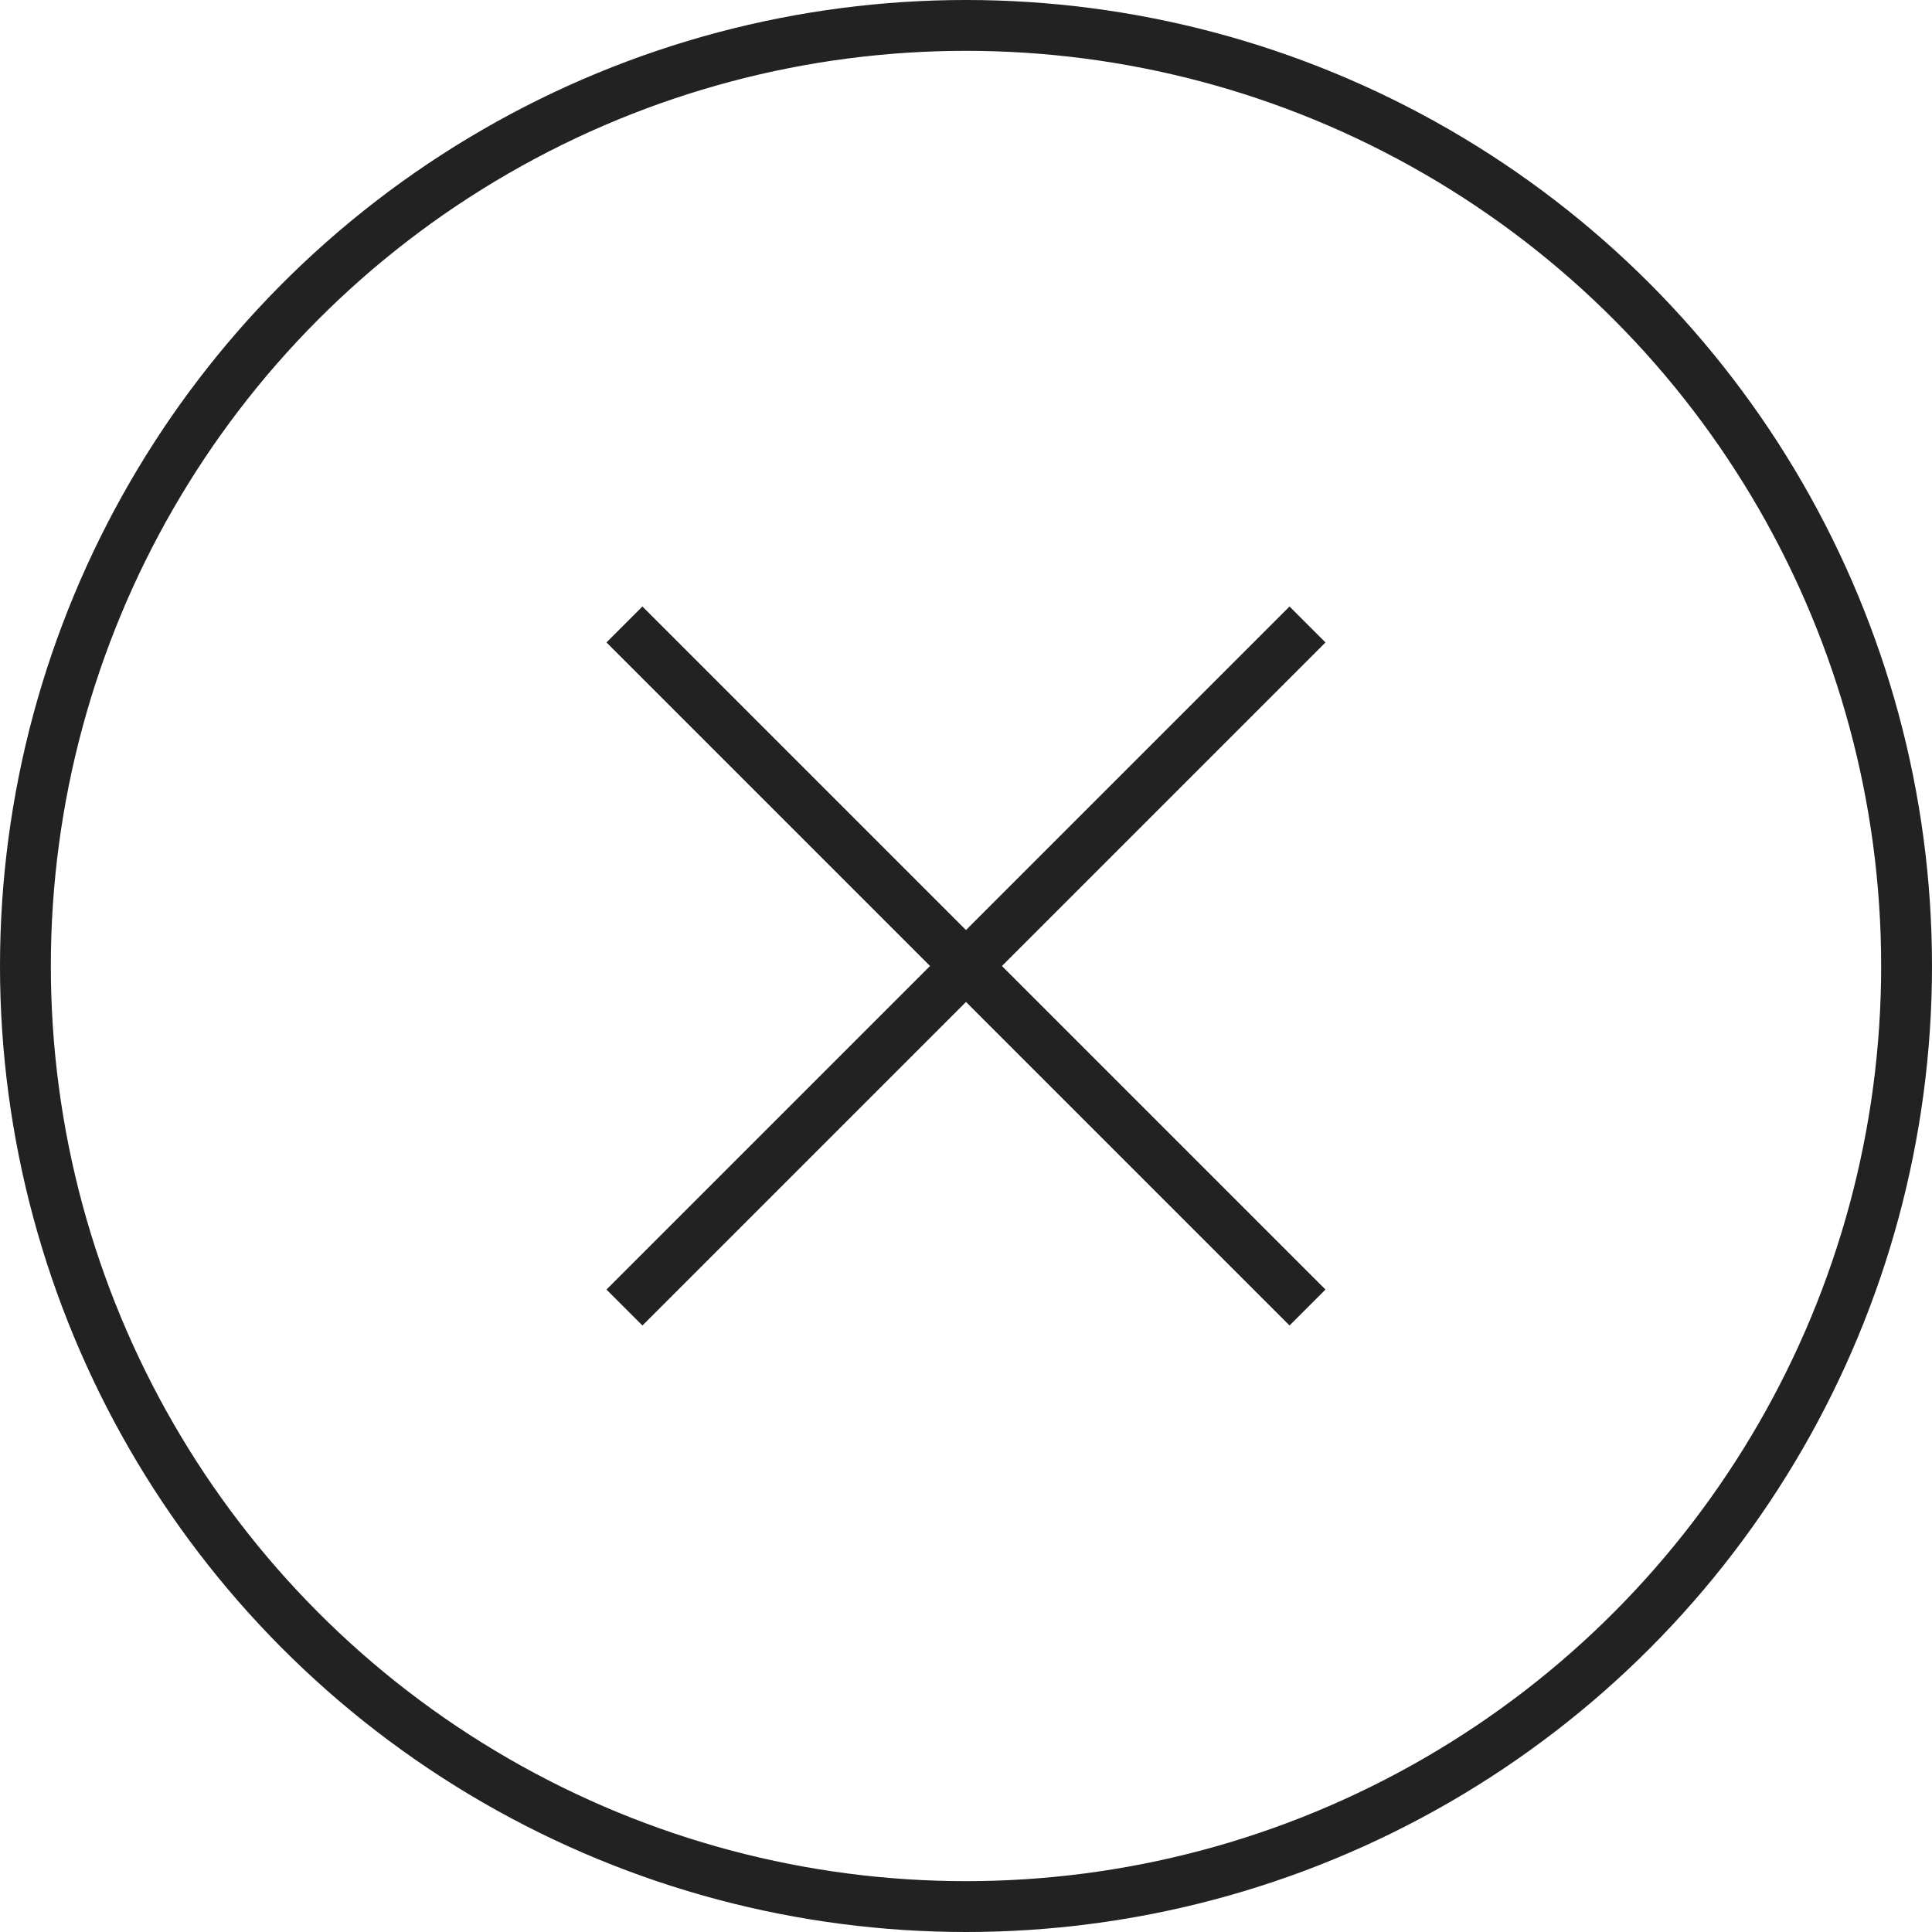 <svg xmlns="http://www.w3.org/2000/svg" width="38" height="38" viewBox="0 0 38 38">
    <g data-name="Grupo 4">
        <g data-name="Elipse 16" style="stroke:#222;fill:none">
            <circle cx="19" cy="19" r="19" style="stroke:none"/>
            <circle cx="19" cy="19" r="18.5" style="fill:none"/>
        </g>
        <g data-name="Grupo 4853">
            <path data-name="Línea 3" transform="rotate(-45 37.185 -1.967)" style="stroke:#222;fill:none" d="M0 0h19"/>
            <path data-name="Línea 746" transform="rotate(45 -8.685 20.967)" style="stroke:#222;fill:none" d="M0 0h19"/>
        </g>
    </g>
</svg>
